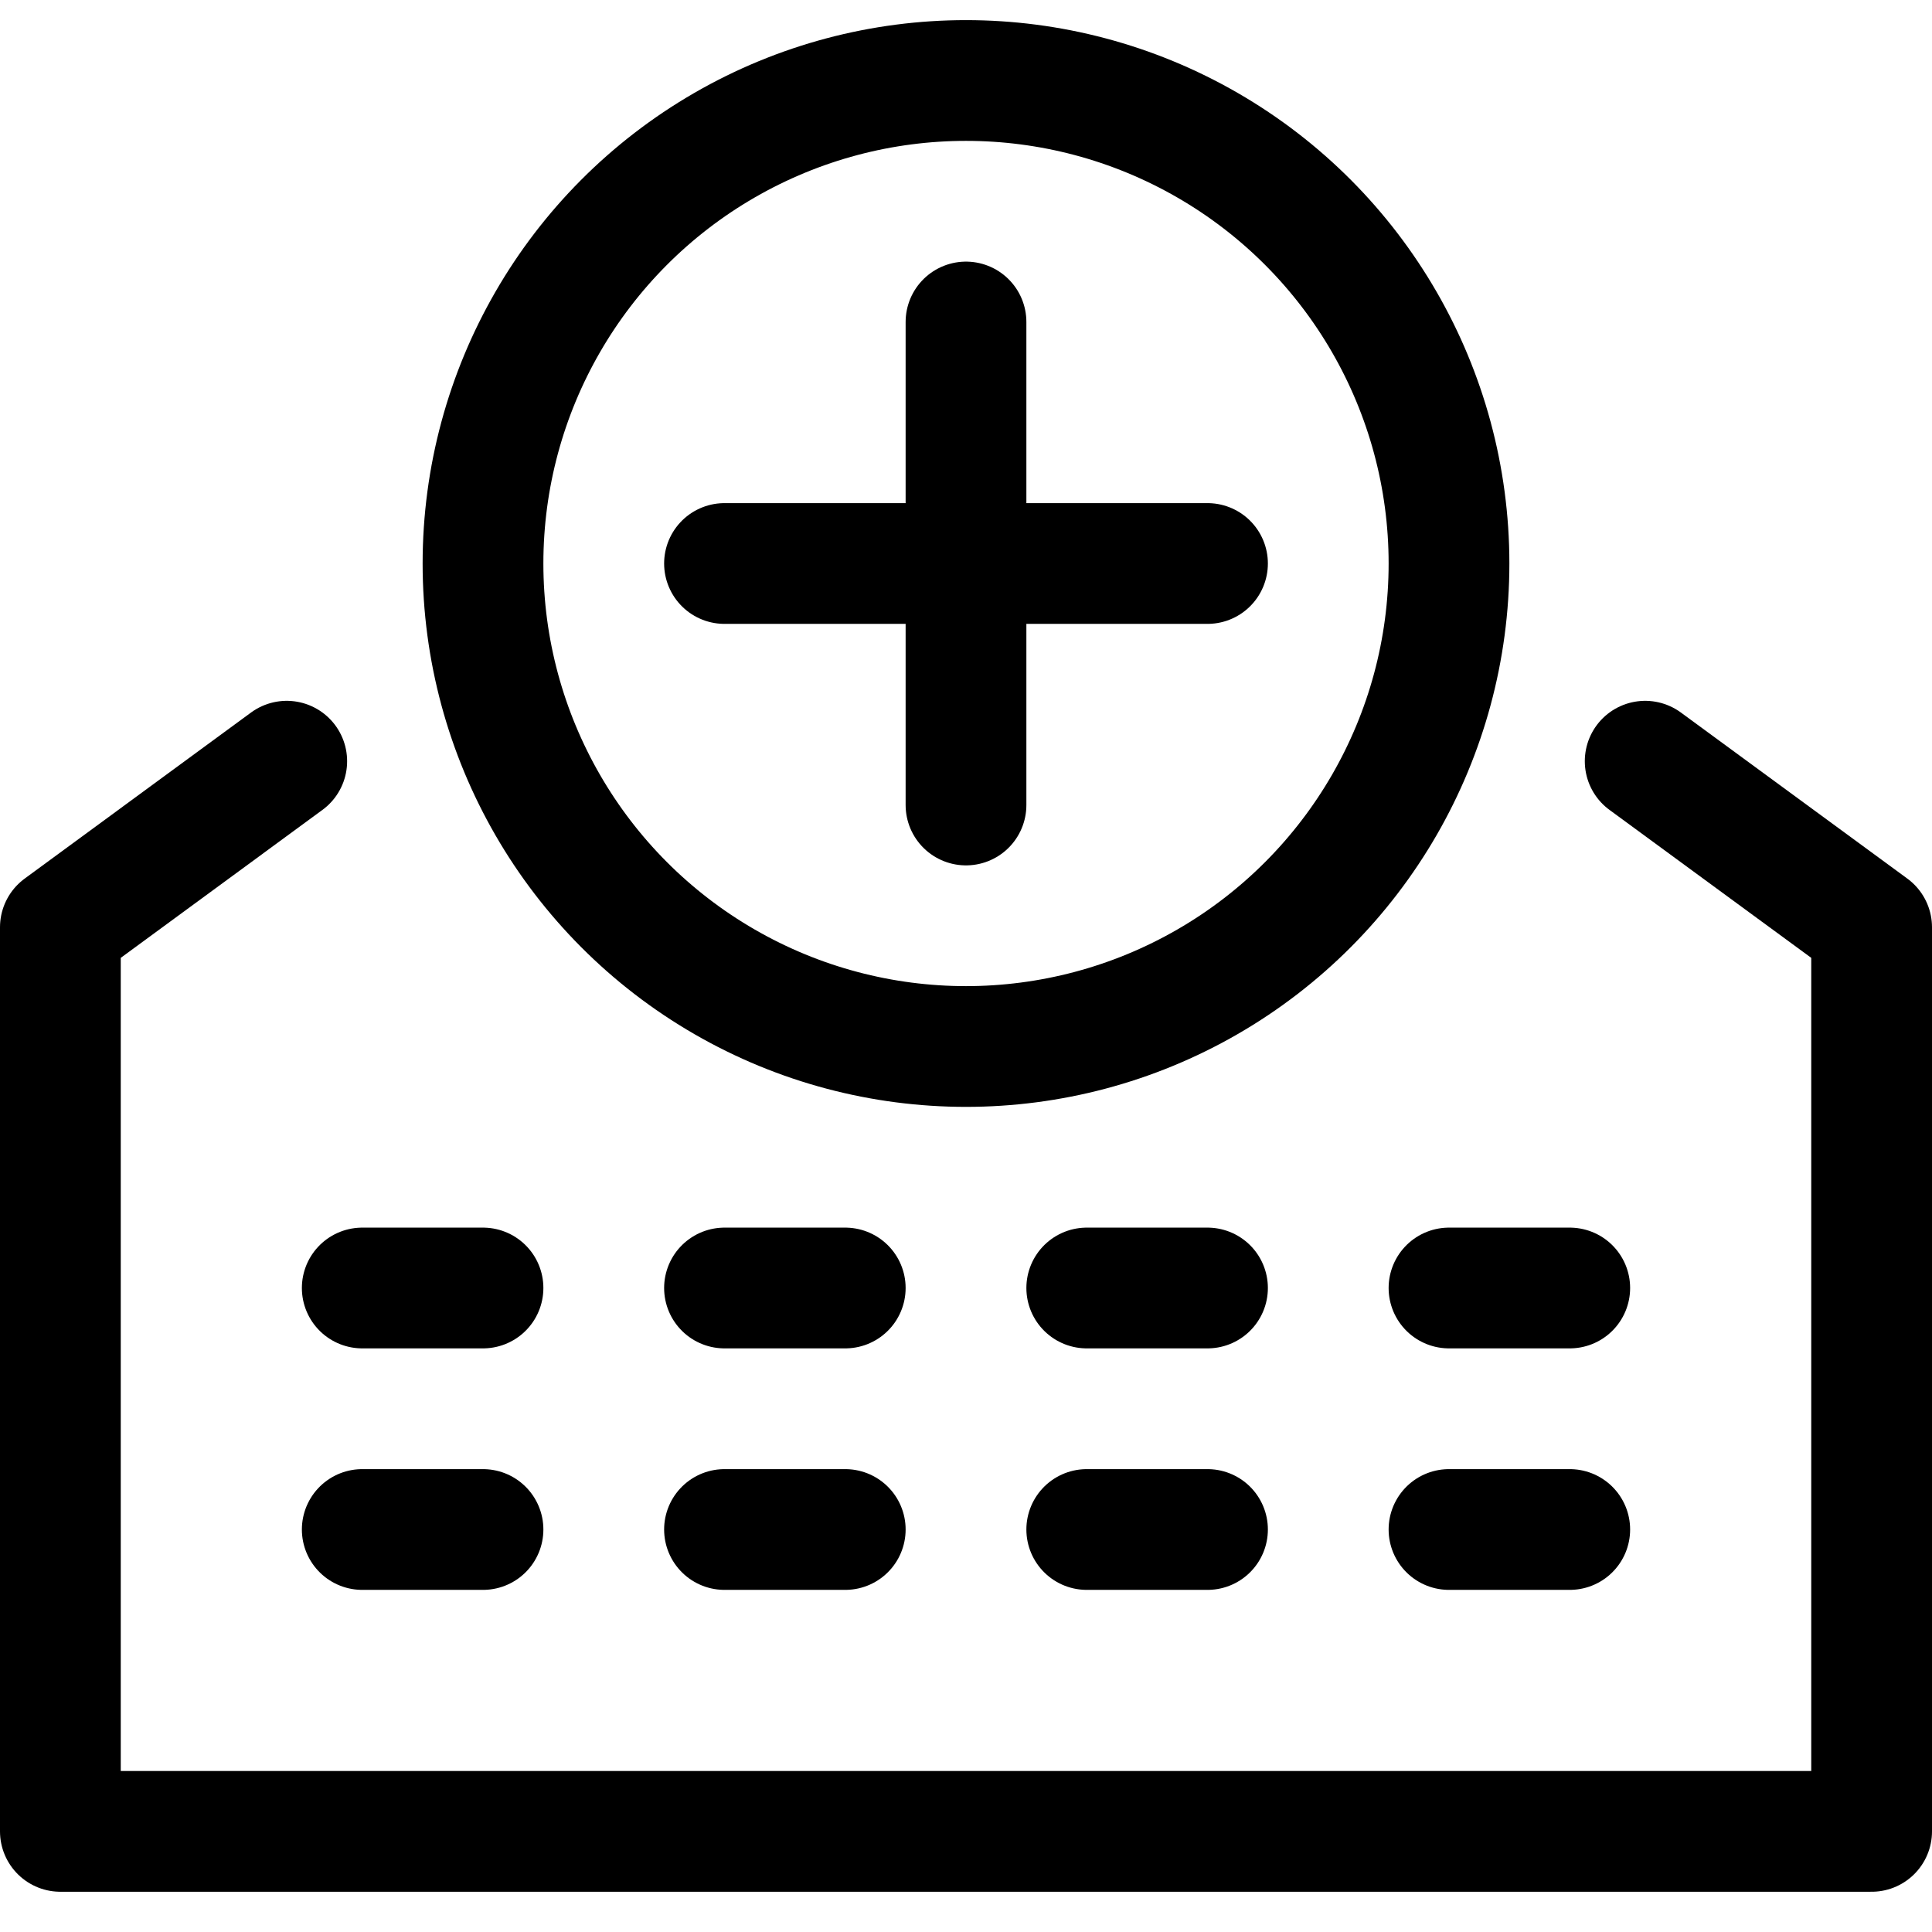 <svg id="Regular" xmlns="http://www.w3.org/2000/svg" viewBox="0 0 24 24"><defs><style>.cls-1{fill:none;stroke:currentColor;stroke-linecap:round;stroke-linejoin:round;stroke-width:1.5px;}</style></defs><title>hospital-building-1</title><line class="cls-1" x1="4.5" y1="19" x2="6" y2="19"/><line class="cls-1" x1="9" y1="19" x2="10.5" y2="19"/><line class="cls-1" x1="4.5" y1="16" x2="6" y2="16"/><line class="cls-1" x1="9" y1="16" x2="10.5" y2="16"/><line class="cls-1" x1="13.5" y1="19" x2="15" y2="19"/><line class="cls-1" x1="18" y1="19" x2="19.5" y2="19"/><line class="cls-1" x1="13.5" y1="16" x2="15" y2="16"/><line class="cls-1" x1="18" y1="16" x2="19.5" y2="16"/><circle class="cls-1" cx="12" cy="7" r="6"/><line class="cls-1" x1="12" y1="4" x2="12" y2="10"/><line class="cls-1" x1="9" y1="7" x2="15" y2="7"/><polyline class="cls-1" points="3.562 9.456 0.75 11.519 0.75 22.75 23.25 22.75 23.25 11.519 20.437 9.456"/></svg>